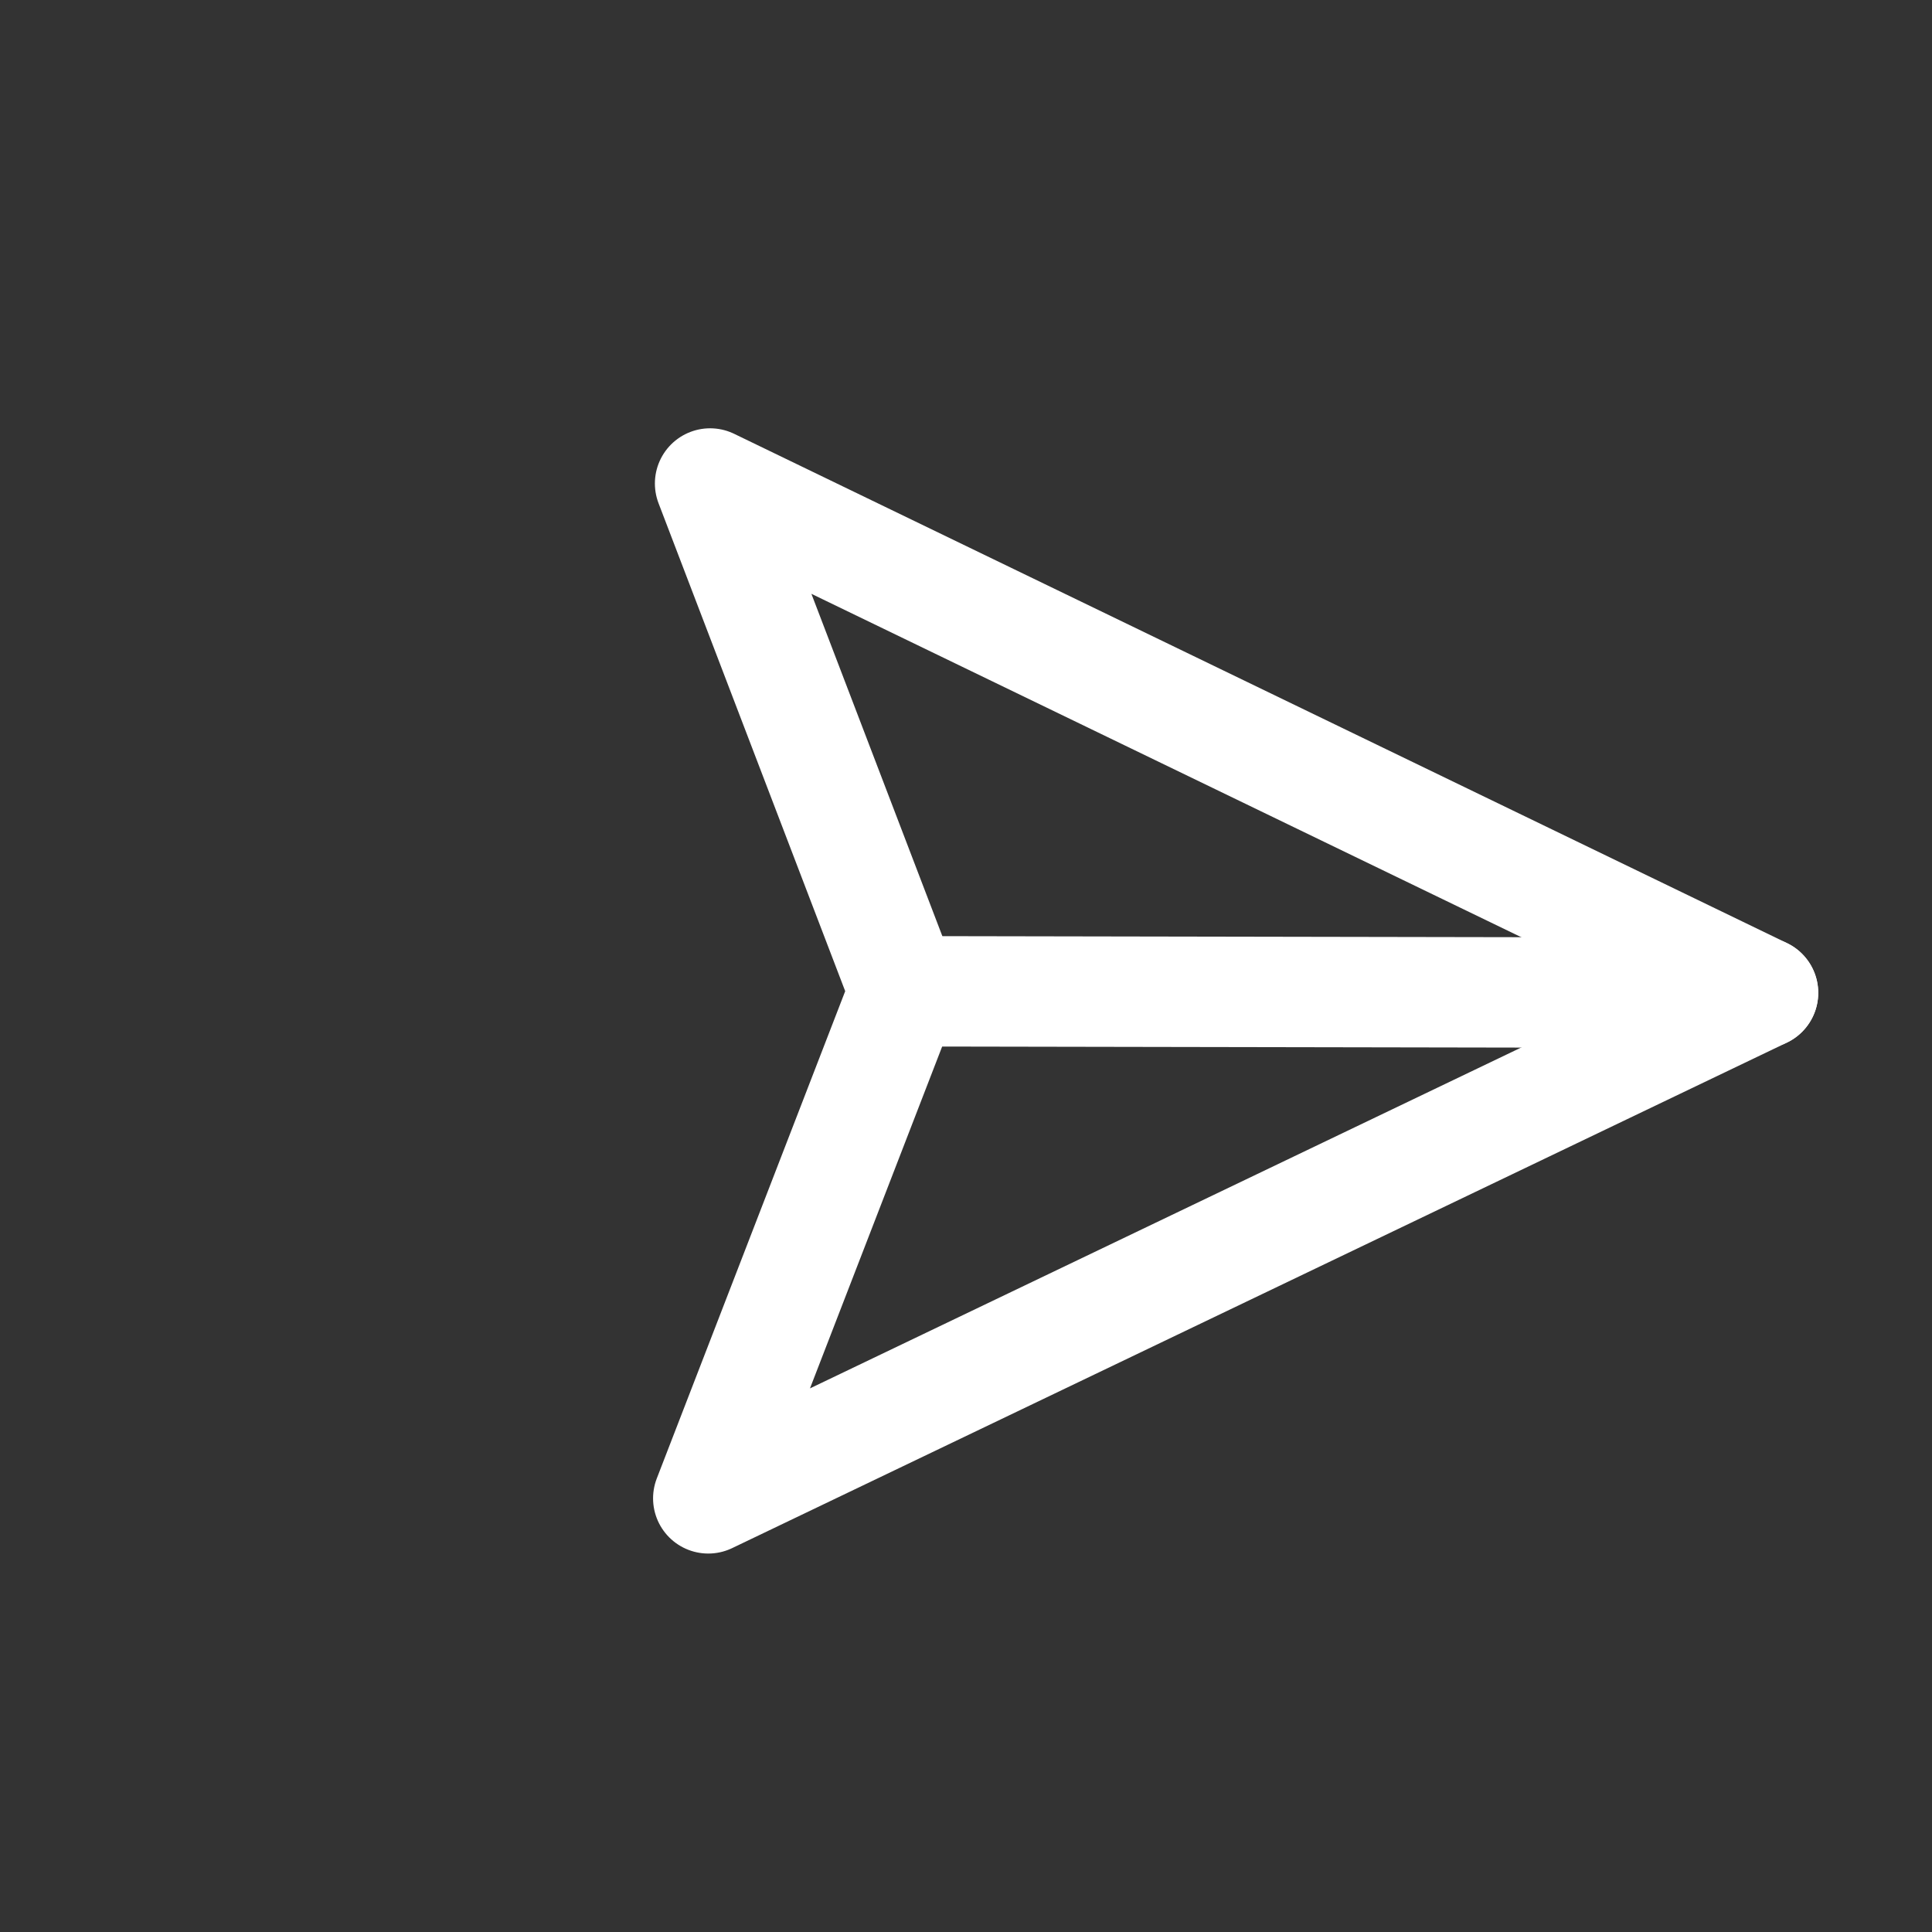 <svg width="35" height="35" xmlns="http://www.w3.org/2000/svg" xmlns:xlink="http://www.w3.org/1999/xlink" xml:space="preserve" overflow="hidden"><rect width="100%" height="100%" fill="#333333" stroke="none"/><defs><clipPath id="clip0"><path d="M168.828 102.99 185.768 119.991 168.766 136.931 151.827 119.929Z" fill-rule="evenodd" clip-rule="evenodd"/></clipPath><clipPath id="clip1"><path d="M168.828 102.99 185.768 119.991 168.766 136.931 151.827 119.929Z" fill-rule="evenodd" clip-rule="evenodd"/></clipPath><clipPath id="clip2"><path d="M168.828 102.99 185.768 119.991 168.766 136.931 151.827 119.929Z" fill-rule="evenodd" clip-rule="evenodd"/></clipPath></defs><g transform="translate(-151 -102)"><g clip-path="url(#clip0)"><g clip-path="url(#clip1)"><g clip-path="url(#clip2)"><path d="M182.939 119.986 167.383 119.958" stroke="#FFFFFF" stroke-width="2" stroke-linecap="round" stroke-linejoin="round" fill="none"/><path d="M182.939 119.986 163.831 129.144 167.383 119.958 163.864 110.759 182.939 119.986Z" stroke="#FFFFFF" stroke-width="2" stroke-linecap="round" stroke-linejoin="round" fill="none"/></g></g></g></g></svg>